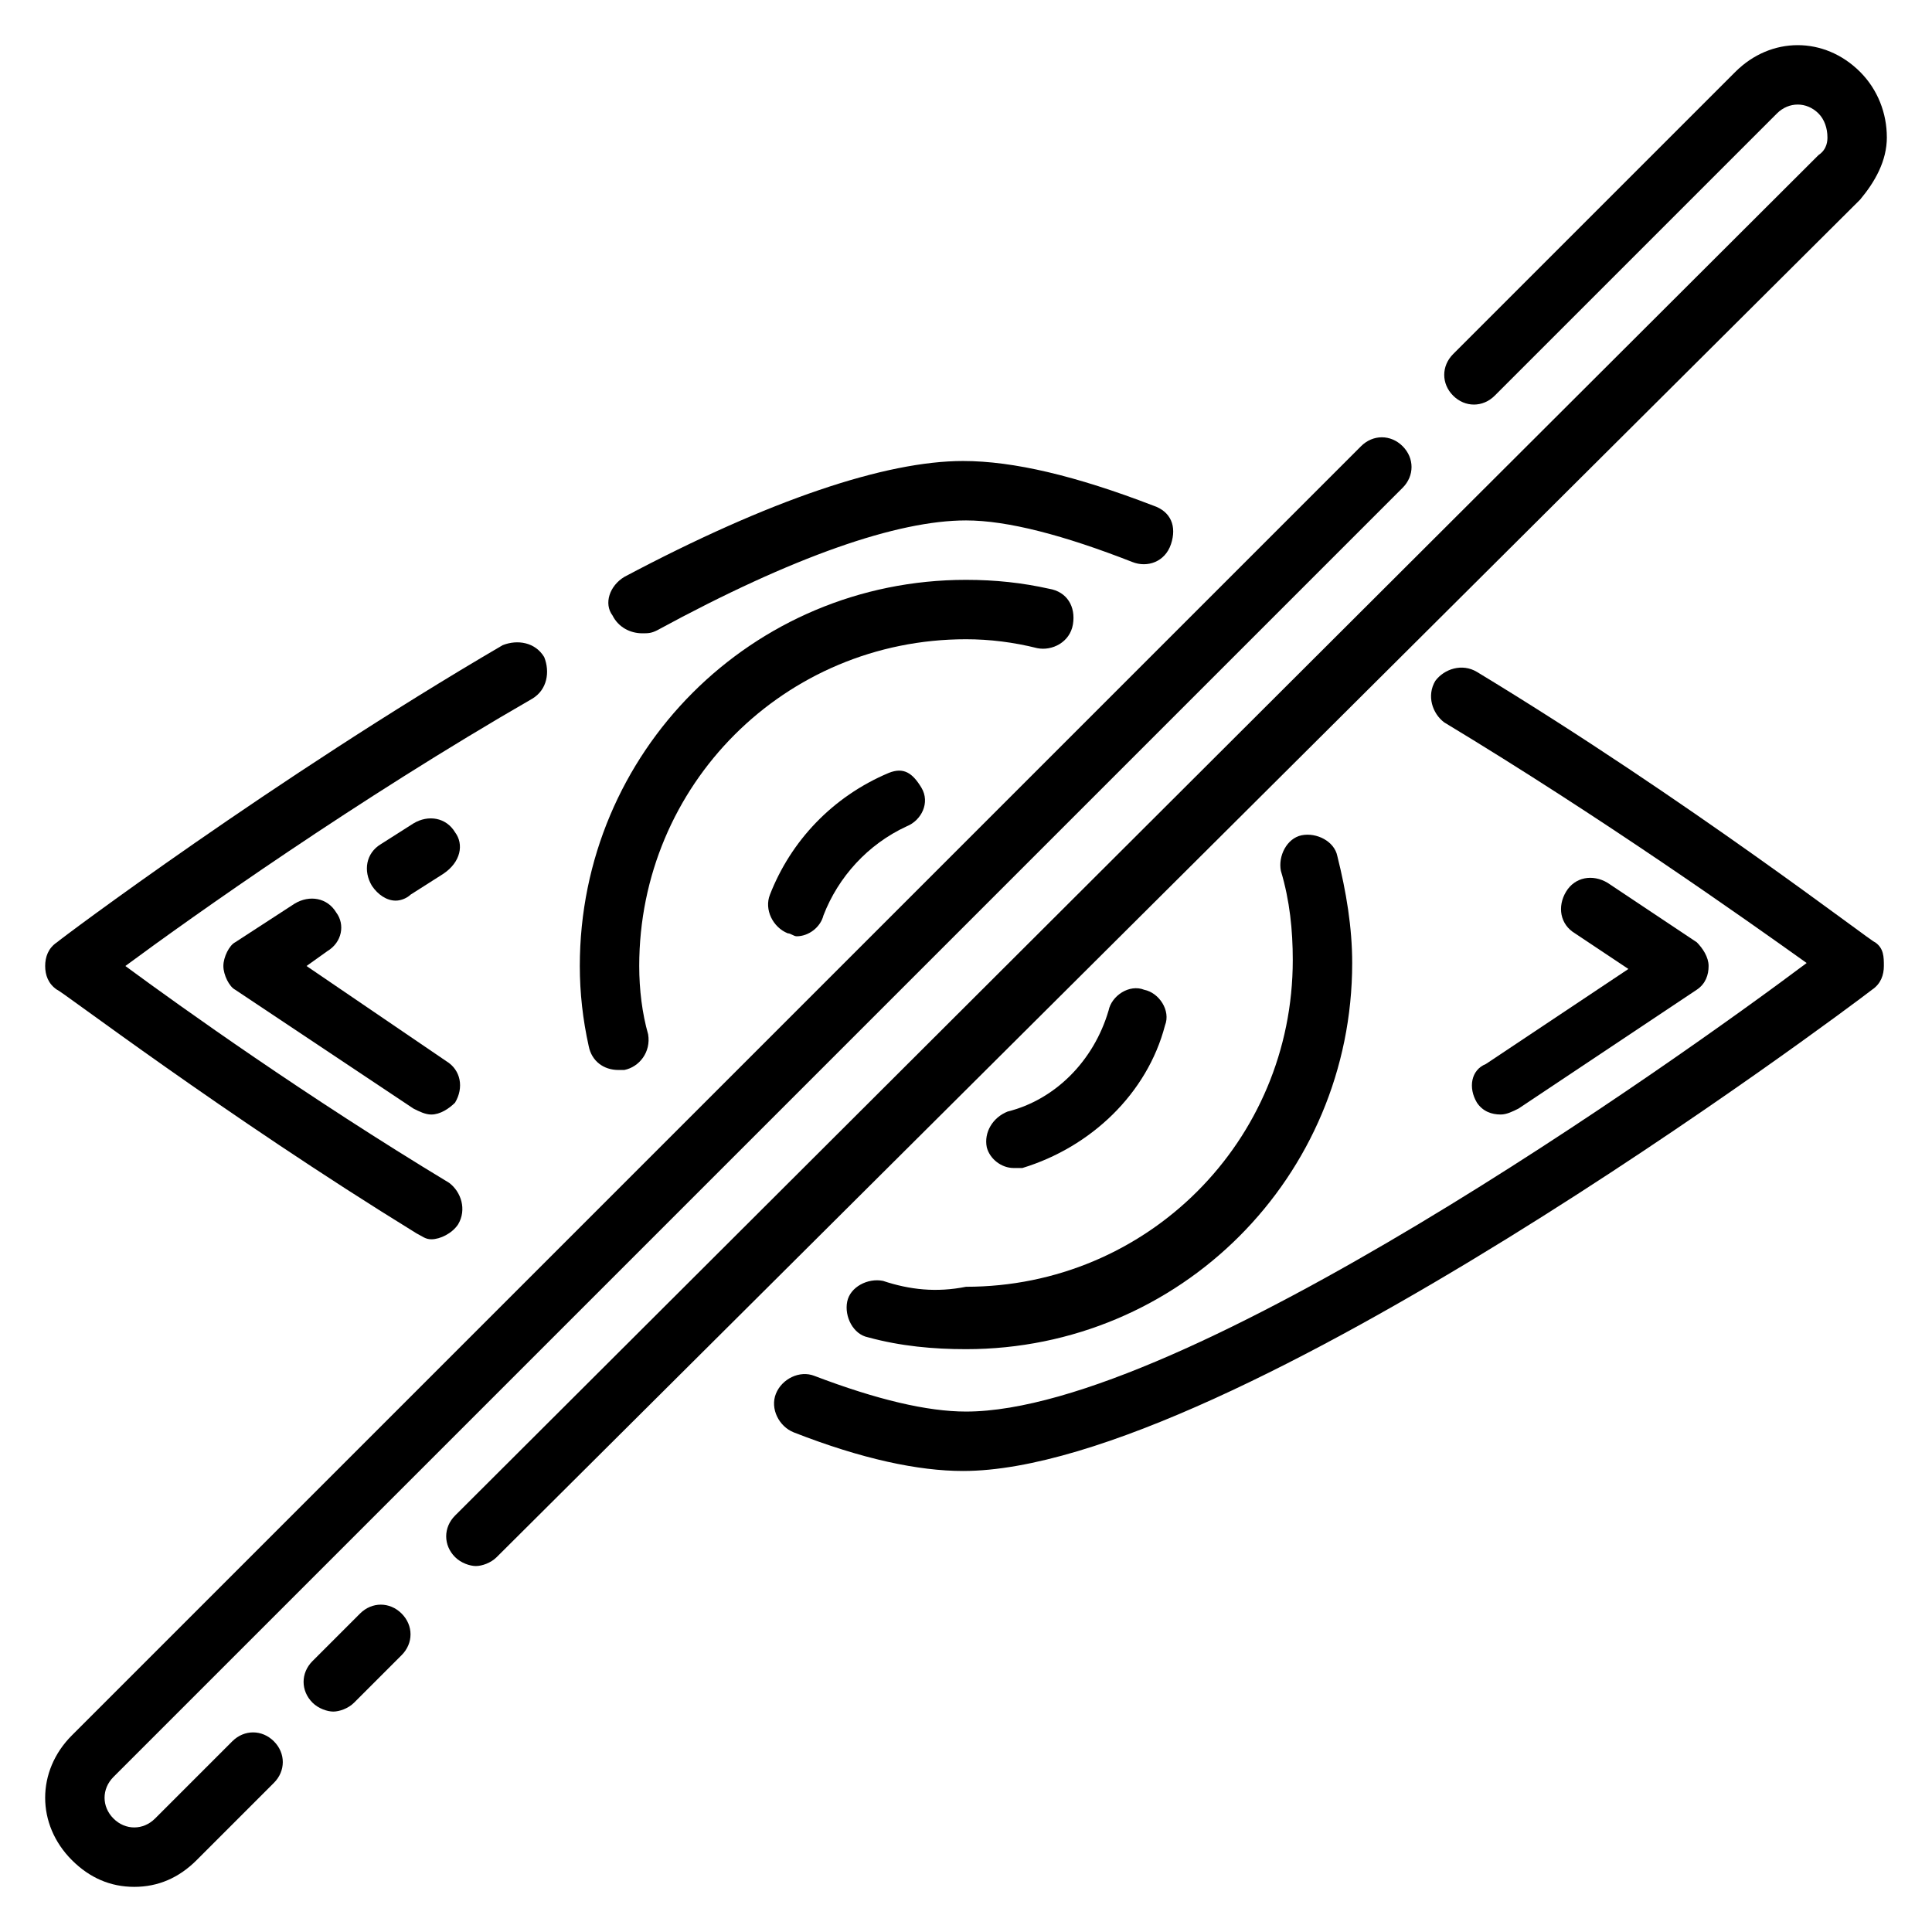 <?xml version="1.0" encoding="UTF-8"?>
<!-- Uploaded to: SVG Repo, www.svgrepo.com, Generator: SVG Repo Mixer Tools -->
<svg fill="#000000" width="800px" height="800px" version="1.1" viewBox="144 144 512 512" xmlns="http://www.w3.org/2000/svg">
 <g>
  <path d="m314.2 311.83c1.574 0 2.363 0 3.938-0.789 36.207-19.68 63.762-29.125 81.867-29.125 11.02 0 25.977 3.938 44.082 11.02 3.938 1.574 8.66 0 10.234-4.723 1.574-4.723 0-8.66-4.723-10.234-20.469-7.871-37-11.809-50.383-11.809-20.469 0-51.168 10.234-89.742 30.699-3.938 2.363-5.512 7.086-3.148 10.234 1.574 3.152 4.723 4.727 7.875 4.727z"/>
  <path d="m254.37 470.85c1.574 0.789 2.363 1.574 3.938 1.574 2.363 0 5.512-1.574 7.086-3.938 2.363-3.938 0.789-8.66-2.363-11.02-37.789-22.828-70.852-46.445-85.809-57.465 18.105-13.383 61.402-44.082 107.85-70.848 3.938-2.363 4.723-7.086 3.148-11.02-2.363-3.938-7.086-4.723-11.02-3.148-60.613 35.426-117.29 77.934-118.08 78.719-2.359 1.57-3.148 3.934-3.148 6.297s0.789 4.723 3.148 6.297c0.789 0 44.086 33.062 95.254 64.551z"/>
  <path d="m640.88 393.7c-0.789 0-49.594-37.785-105.48-71.637-3.938-2.363-8.66-0.789-11.02 2.363-2.363 3.938-0.789 8.66 2.363 11.02 41.723 25.191 79.508 51.957 96.039 63.762-34.641 25.98-165.32 118.87-222.78 118.87-10.234 0-23.617-3.148-40.148-9.445-3.938-1.574-8.66 0.789-10.234 4.723-1.574 3.938 0.789 8.66 4.723 10.234 18.105 7.086 33.062 10.234 44.871 10.234 70.848 0 233.8-122.02 240.88-127.53 2.363-1.574 3.148-3.938 3.148-6.297 0-2.363 0-4.727-2.359-6.301z"/>
  <path d="m307.89 427.55h1.574c3.938-0.789 7.086-4.723 6.297-9.445-1.57-5.512-2.359-11.809-2.359-18.105 0-48.02 38.574-86.594 86.594-86.594 6.297 0 12.594 0.789 18.895 2.363 3.938 0.789 8.66-1.574 9.445-6.297 0.789-4.723-1.574-8.66-6.297-9.445-7.086-1.578-14.172-2.363-22.043-2.363-56.68 0-102.34 45.656-102.34 102.34 0 7.086 0.789 14.168 2.363 21.254 0.785 3.934 3.934 6.297 7.867 6.297z"/>
  <path d="m377.96 483.44c-3.938-0.789-8.66 1.574-9.445 5.512-0.789 3.938 1.574 8.66 5.512 9.445 8.66 2.363 17.32 3.148 25.977 3.148 56.68 0 102.34-45.656 102.34-102.34 0-9.445-1.574-18.895-3.938-28.34-0.789-3.938-5.512-6.297-9.445-5.512-3.938 0.789-6.297 5.512-5.512 9.445 2.363 7.871 3.148 15.742 3.148 23.617 0 48.02-38.574 86.594-86.594 86.594-7.871 1.574-14.953 0.789-22.039-1.574z"/>
  <path d="m239.41 571.61-12.594 12.594c-3.148 3.148-3.148 7.871 0 11.02 1.574 1.574 3.938 2.363 5.512 2.363s3.938-0.789 5.512-2.363l12.594-12.594c3.148-3.148 3.148-7.871 0-11.02-3.152-3.148-7.875-3.148-11.023 0z"/>
  <path d="m644.03 180.37c0-6.297-2.363-12.594-7.086-17.32-9.445-9.445-23.617-9.445-33.062 0l-74.785 74.785c-3.148 3.148-3.148 7.871 0 11.02 3.148 3.148 7.871 3.148 11.02 0l74.785-74.785c3.148-3.148 7.871-3.148 11.02 0 1.578 1.578 2.367 3.941 2.367 6.301 0 0.789 0 3.148-2.363 4.723l-361.32 360.54c-3.148 3.148-3.148 7.871 0 11.02 1.574 1.574 3.938 2.363 5.512 2.363s3.938-0.789 5.512-2.363l361.32-359.75c3.938-4.723 7.086-10.23 7.086-16.531z"/>
  <path d="m205.56 605.46-20.469 20.469c-3.148 3.148-7.871 3.148-11.02 0-3.148-3.148-3.148-7.871 0-11.02l341.64-341.64c3.148-3.148 3.148-7.871 0-11.02-3.148-3.148-7.871-3.148-11.02 0l-341.64 341.64c-9.445 9.445-9.445 23.617 0 33.062 4.723 4.723 10.234 7.086 16.531 7.086s11.809-2.363 16.531-7.086l20.469-20.469c3.148-3.148 3.148-7.871 0-11.02-3.152-3.148-7.875-3.148-11.023 0z"/>
  <path d="m379.53 348.83c-14.957 6.297-25.977 18.105-31.488 32.273-1.574 3.938 0.789 8.66 4.723 10.234 0.789 0 1.574 0.789 2.363 0.789 3.148 0 6.297-2.363 7.086-5.512 3.938-10.234 11.809-18.895 22.043-23.617 3.938-1.574 6.297-6.297 3.938-10.234-2.367-3.934-4.727-5.508-8.664-3.934z"/>
  <path d="m412.59 453.53h2.363c18.105-5.512 33.062-19.68 37.785-37.785 1.574-3.938-1.574-8.66-5.512-9.445-3.938-1.574-8.66 1.574-9.445 5.512-3.938 13.383-14.168 23.617-26.766 26.766-3.938 1.574-6.297 5.512-5.512 9.445 0.789 3.148 3.938 5.508 7.086 5.508z"/>
  <path d="m233.11 385.83c-2.363-3.938-7.086-4.723-11.02-2.363l-15.742 10.234c-1.578 0.789-3.152 3.938-3.152 6.301s1.574 5.512 3.148 6.297l47.23 31.488c1.574 0.789 3.148 1.574 4.723 1.574 2.363 0 4.723-1.574 6.297-3.148 2.363-3.938 1.574-8.66-2.363-11.02l-36.996-25.191 5.512-3.938c3.938-2.363 4.723-7.086 2.363-10.234z"/>
  <path d="m264.6 364.57c-2.363-3.938-7.086-4.723-11.02-2.363l-8.66 5.512c-3.938 2.363-4.723 7.086-2.363 11.02 1.574 2.363 3.938 3.938 6.297 3.938 1.574 0 3.148-0.789 3.938-1.574l8.66-5.512c4.723-3.148 5.508-7.871 3.148-11.02z"/>
  <path d="m535.4 436.21c1.574 2.363 3.938 3.148 6.297 3.148 1.574 0 3.148-0.789 4.723-1.574l47.23-31.488c2.363-1.574 3.148-3.938 3.148-6.297 0-2.363-1.574-4.723-3.148-6.297l-23.617-15.742c-3.938-2.363-8.66-1.574-11.02 2.363-2.363 3.938-1.574 8.66 2.363 11.02l14.168 9.445-37.785 25.191c-3.934 1.57-4.723 6.293-2.359 10.23z"/>
 </g>
</svg>